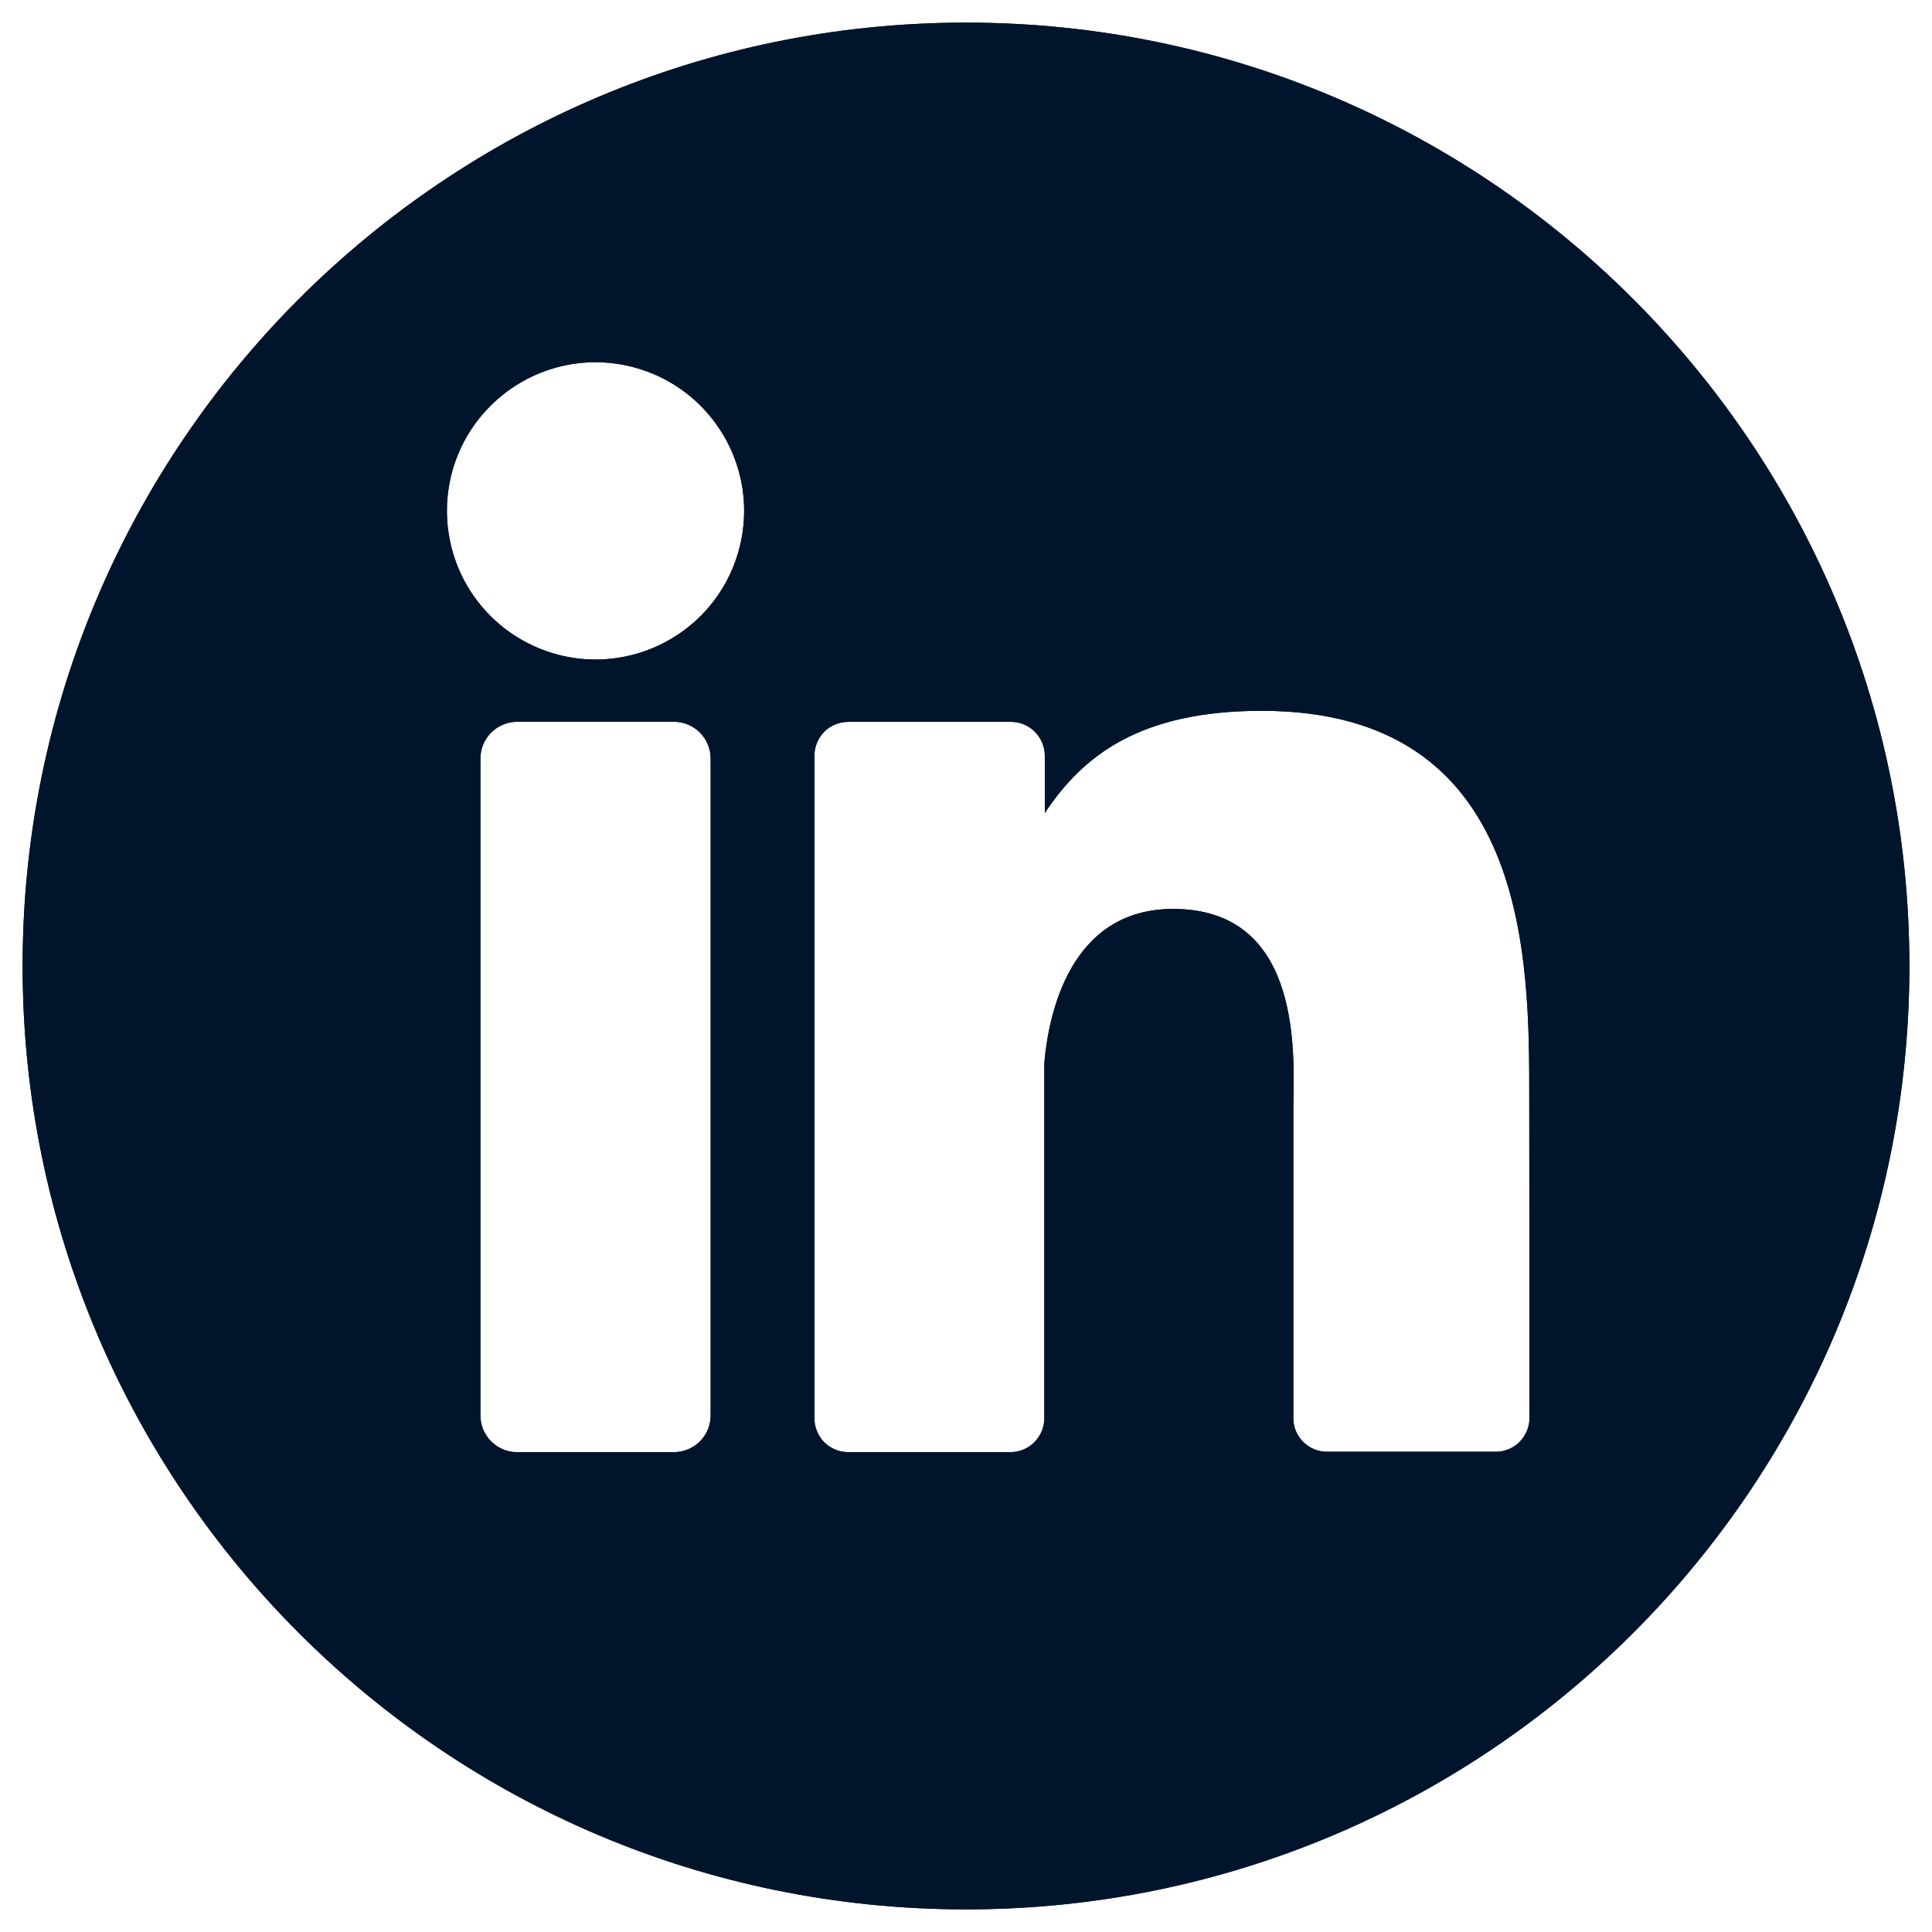 <svg width="24" height="24" viewBox="0 0 24 24" fill="none" xmlns="http://www.w3.org/2000/svg">
<g clip-path="url(#clip0_885_9379)">
<path fill-rule="evenodd" clip-rule="evenodd" d="M12 0.281C5.528 0.281 0.281 5.528 0.281 12C0.281 18.472 5.528 23.719 12 23.719C18.472 23.719 23.719 18.472 23.719 12C23.719 5.528 18.472 0.281 12 0.281ZM8.794 17.757C8.817 17.701 8.828 17.642 8.828 17.581V9.423C8.828 9.302 8.78 9.186 8.695 9.1C8.609 9.014 8.493 8.966 8.372 8.966H6.426C6.304 8.966 6.188 9.014 6.102 9.1C6.016 9.185 5.968 9.302 5.968 9.423V17.581C5.968 17.642 5.979 17.701 6.002 17.757C6.025 17.812 6.059 17.863 6.102 17.906C6.144 17.948 6.195 17.982 6.25 18.005C6.306 18.028 6.365 18.04 6.426 18.039H8.372C8.432 18.039 8.491 18.027 8.547 18.004C8.602 17.981 8.653 17.948 8.695 17.905C8.737 17.863 8.771 17.812 8.794 17.757ZM6.372 7.881C6.676 8.084 7.033 8.193 7.398 8.193C7.888 8.193 8.357 7.998 8.704 7.652C9.05 7.306 9.244 6.836 9.244 6.346C9.244 5.981 9.136 5.624 8.933 5.321C8.73 5.017 8.442 4.78 8.105 4.641C7.767 4.501 7.396 4.464 7.038 4.535C6.68 4.607 6.351 4.783 6.093 5.041C5.834 5.299 5.658 5.628 5.587 5.986C5.516 6.344 5.553 6.715 5.692 7.053C5.832 7.39 6.069 7.679 6.372 7.881ZM18.968 17.775C18.989 17.724 19 17.669 19 17.613L18.997 13.67L18.997 13.636C18.998 11.914 18.998 8.83 15.674 8.83C14.164 8.83 13.456 9.382 12.979 10.099V9.388C12.979 9.276 12.934 9.169 12.855 9.09C12.777 9.011 12.669 8.967 12.558 8.967H10.537C10.482 8.967 10.427 8.978 10.376 8.999C10.325 9.02 10.278 9.051 10.239 9.09C10.2 9.129 10.17 9.176 10.149 9.227C10.127 9.278 10.117 9.332 10.117 9.388V17.618C10.117 17.674 10.127 17.728 10.149 17.779C10.17 17.83 10.2 17.877 10.239 17.916C10.278 17.955 10.325 17.986 10.376 18.007C10.427 18.028 10.482 18.039 10.537 18.039H12.558C12.668 18.038 12.774 17.993 12.851 17.914C12.929 17.835 12.973 17.729 12.973 17.618V13.205C13.024 12.611 13.286 11.291 14.573 11.291C16.111 11.291 16.08 12.947 16.068 13.645C16.067 13.7 16.066 13.75 16.066 13.792V17.613C16.066 17.669 16.076 17.724 16.097 17.775C16.119 17.826 16.149 17.872 16.189 17.912C16.228 17.951 16.274 17.982 16.325 18.003C16.377 18.024 16.431 18.035 16.487 18.034H18.579C18.634 18.035 18.689 18.024 18.74 18.003C18.791 17.982 18.838 17.951 18.877 17.912C18.916 17.872 18.947 17.826 18.968 17.775Z" fill="#00152B"/>
<path fill-rule="evenodd" clip-rule="evenodd" d="M12 0.281C5.528 0.281 0.281 5.528 0.281 12C0.281 18.472 5.528 23.719 12 23.719C18.472 23.719 23.719 18.472 23.719 12C23.719 5.528 18.472 0.281 12 0.281ZM8.794 17.757C8.817 17.701 8.828 17.642 8.828 17.581V9.423C8.828 9.302 8.78 9.186 8.695 9.1C8.609 9.014 8.493 8.966 8.372 8.966H6.426C6.304 8.966 6.188 9.014 6.102 9.1C6.016 9.185 5.968 9.302 5.968 9.423V17.581C5.968 17.642 5.979 17.701 6.002 17.757C6.025 17.812 6.059 17.863 6.102 17.906C6.144 17.948 6.195 17.982 6.25 18.005C6.306 18.028 6.365 18.04 6.426 18.039H8.372C8.432 18.039 8.491 18.027 8.547 18.004C8.602 17.981 8.653 17.948 8.695 17.905C8.737 17.863 8.771 17.812 8.794 17.757ZM6.372 7.881C6.676 8.084 7.033 8.193 7.398 8.193C7.888 8.193 8.357 7.998 8.704 7.652C9.05 7.306 9.244 6.836 9.244 6.346C9.244 5.981 9.136 5.624 8.933 5.321C8.73 5.017 8.442 4.78 8.105 4.641C7.767 4.501 7.396 4.464 7.038 4.535C6.68 4.607 6.351 4.783 6.093 5.041C5.834 5.299 5.658 5.628 5.587 5.986C5.516 6.344 5.553 6.715 5.692 7.053C5.832 7.39 6.069 7.679 6.372 7.881ZM18.968 17.775C18.989 17.724 19 17.669 19 17.613L18.997 13.67L18.997 13.636C18.998 11.914 18.998 8.83 15.674 8.83C14.164 8.83 13.456 9.382 12.979 10.099V9.388C12.979 9.276 12.934 9.169 12.855 9.09C12.777 9.011 12.669 8.967 12.558 8.967H10.537C10.482 8.967 10.427 8.978 10.376 8.999C10.325 9.02 10.278 9.051 10.239 9.09C10.2 9.129 10.17 9.176 10.149 9.227C10.127 9.278 10.117 9.332 10.117 9.388V17.618C10.117 17.674 10.127 17.728 10.149 17.779C10.17 17.83 10.2 17.877 10.239 17.916C10.278 17.955 10.325 17.986 10.376 18.007C10.427 18.028 10.482 18.039 10.537 18.039H12.558C12.668 18.038 12.774 17.993 12.851 17.914C12.929 17.835 12.973 17.729 12.973 17.618V13.205C13.024 12.611 13.286 11.291 14.573 11.291C16.111 11.291 16.08 12.947 16.068 13.645C16.067 13.7 16.066 13.75 16.066 13.792V17.613C16.066 17.669 16.076 17.724 16.097 17.775C16.119 17.826 16.149 17.872 16.189 17.912C16.228 17.951 16.274 17.982 16.325 18.003C16.377 18.024 16.431 18.035 16.487 18.034H18.579C18.634 18.035 18.689 18.024 18.74 18.003C18.791 17.982 18.838 17.951 18.877 17.912C18.916 17.872 18.947 17.826 18.968 17.775Z" fill="#00152B"/>
</g>
<defs>
<clipPath id="clip0_885_9379">
<rect width="24" height="24" fill="white"/>
</clipPath>
</defs>
</svg>
